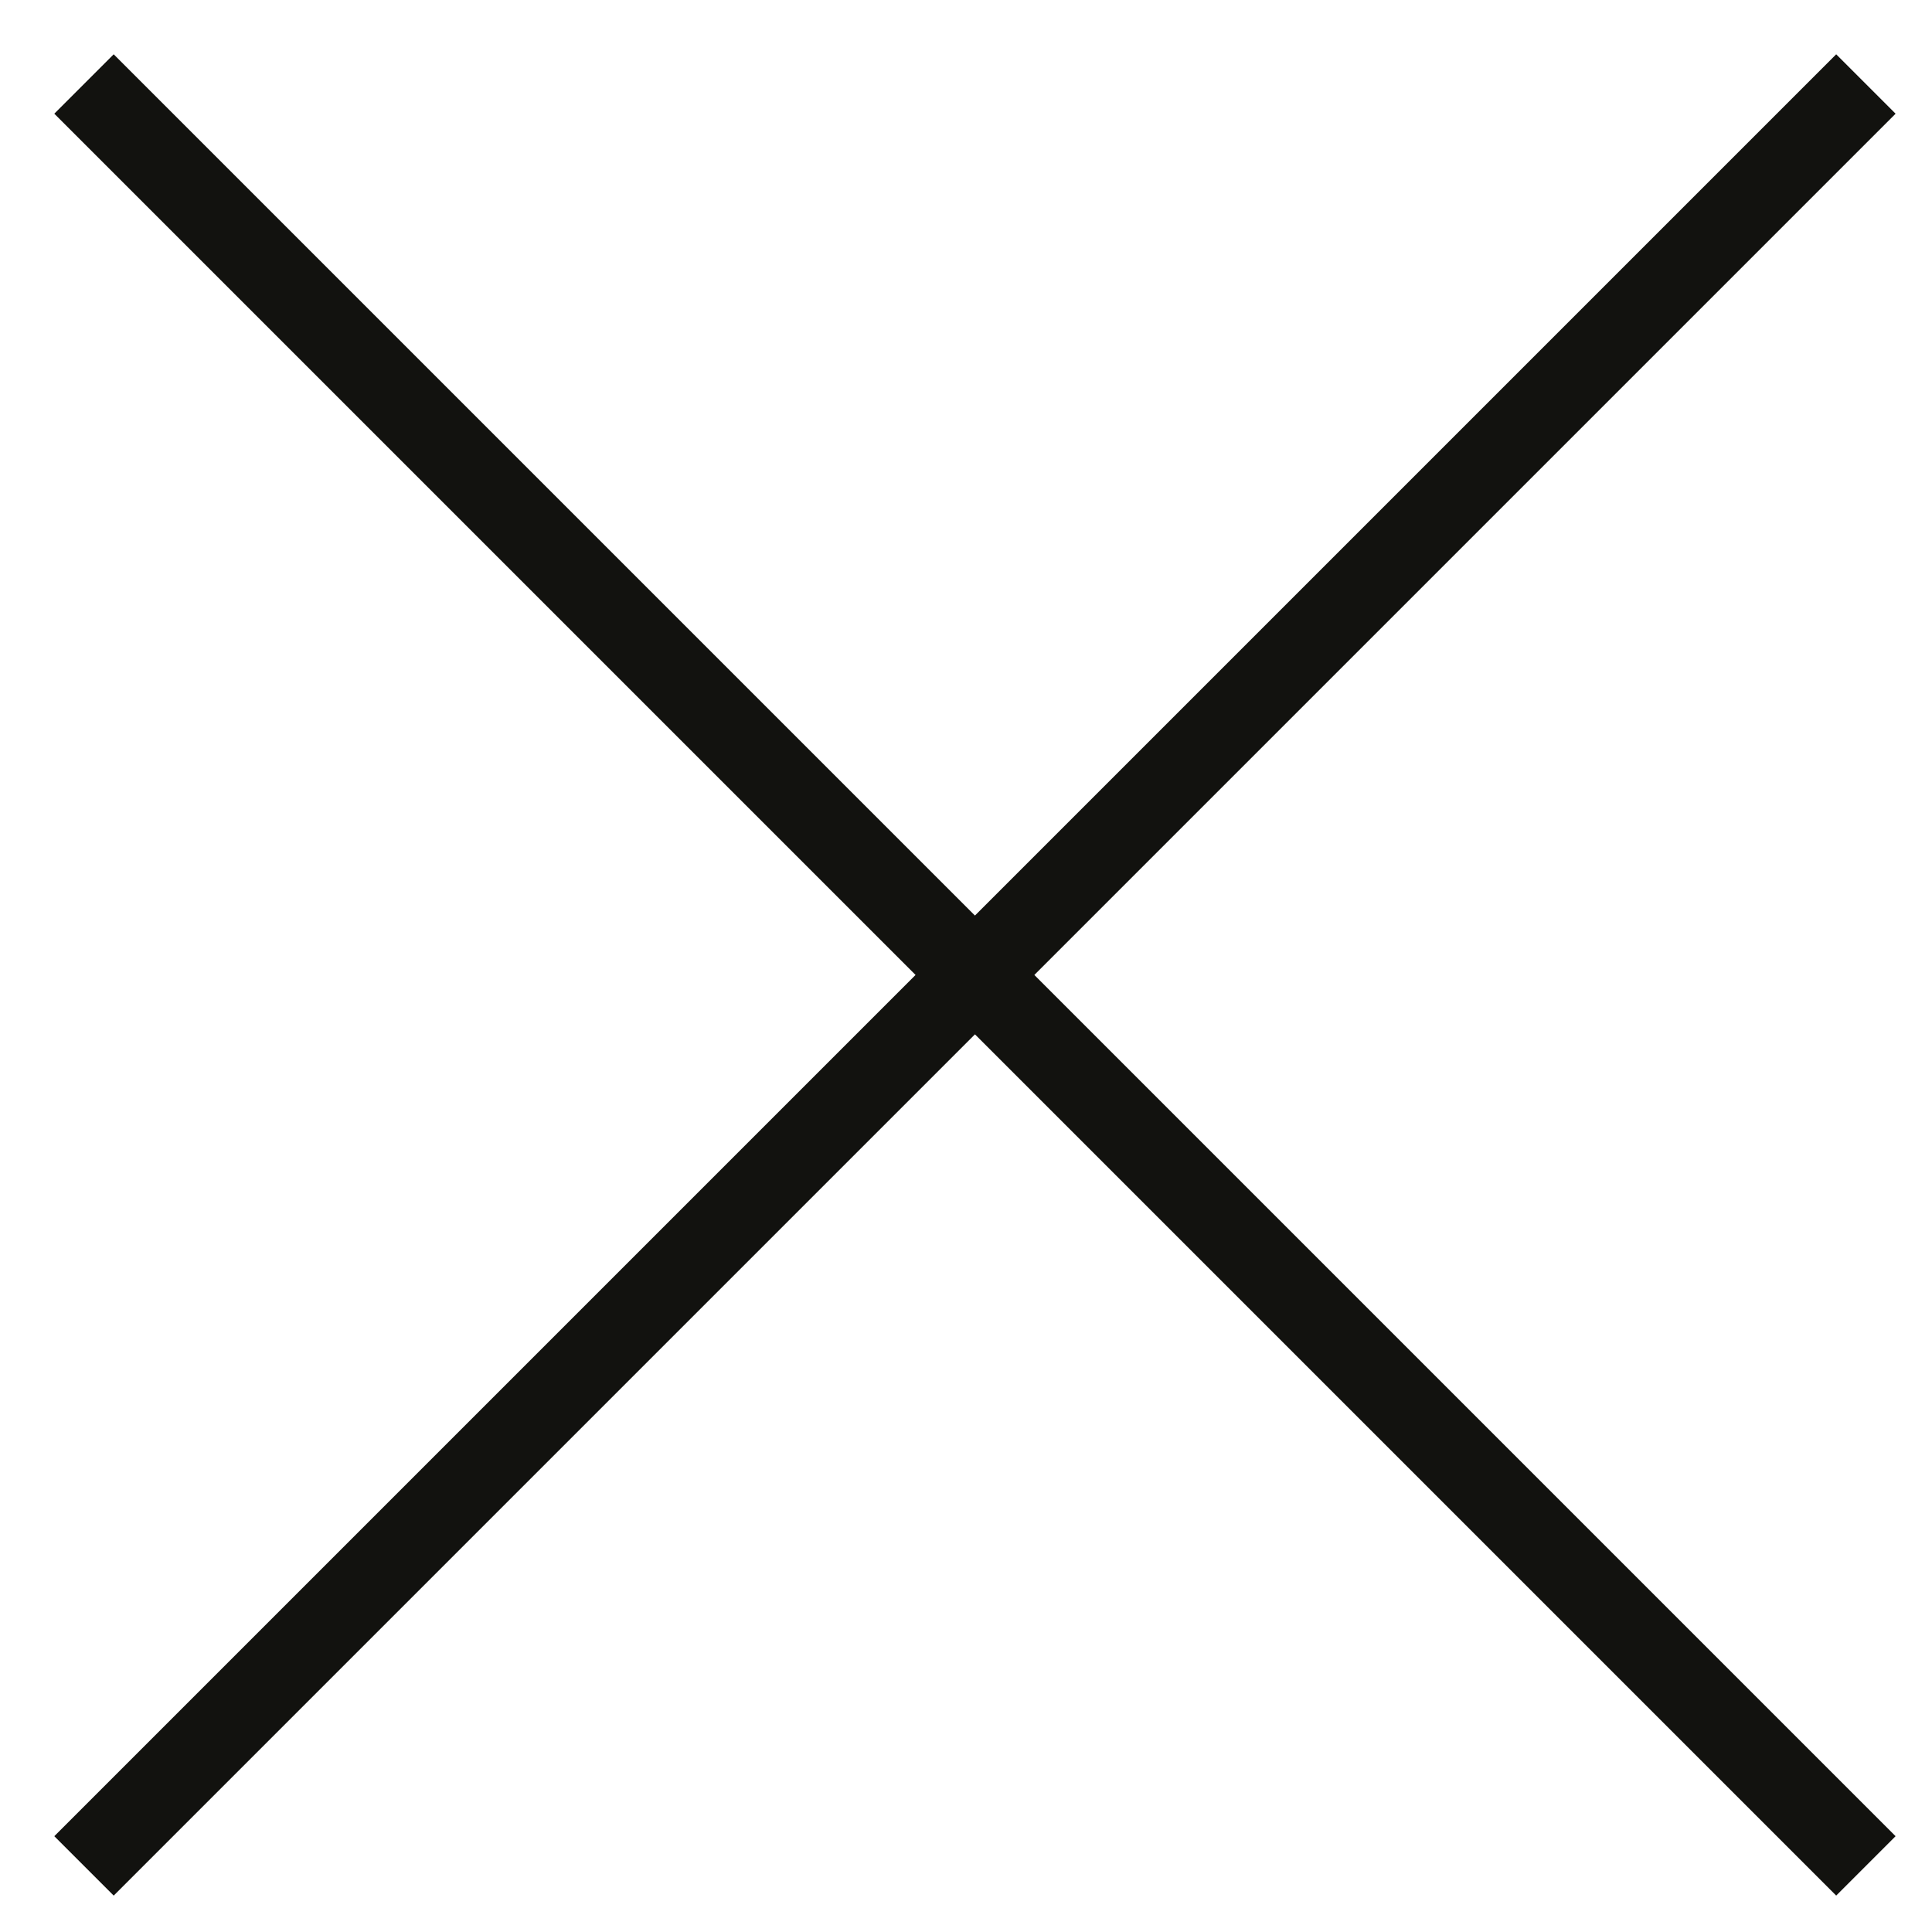 <?xml version="1.0" encoding="UTF-8"?>
<svg xmlns="http://www.w3.org/2000/svg" width="23" height="23" viewBox="0 0 23 23" fill="none">
  <path d="M1 1L22.213 22.213" stroke="#12120F"></path>
  <path d="M1 22.213L22.213 1" stroke="#12120F"></path>
</svg>
